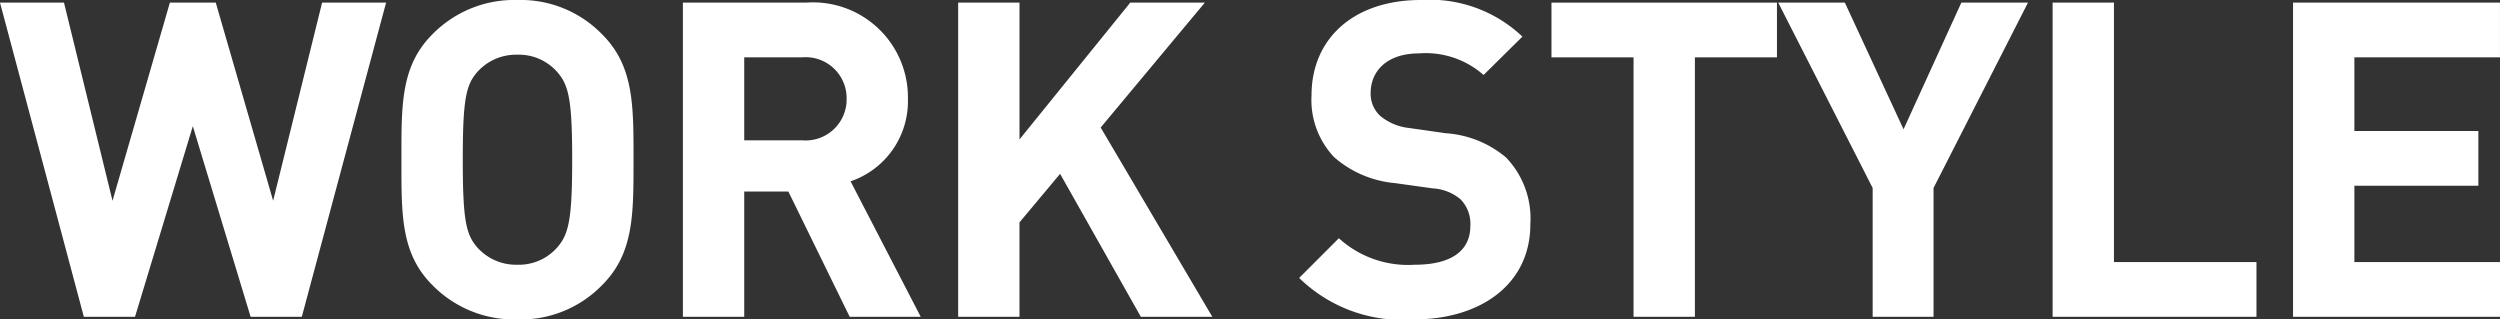 <svg xmlns="http://www.w3.org/2000/svg" width="113.342" height="14.482" viewBox="0 0 113.342 14.482"><rect x="0" y="0" width="113.342" height="14.482" fill="#333333" stroke="none"/><defs><style>.cls-1{fill:#fff;}</style></defs><title>footer-wokstyle</title><g id="レイヤー_2" data-name="レイヤー 2"><g id="design"><path class="cls-1" d="M13.683,14.362H11.362L8.742,5.721,6.121,14.362H3.801L0,.119H2.901L5.101,9.102,7.702.119H9.782l2.601,8.982L14.603.119h2.901Z"/><path class="cls-1" d="M27.302,12.922a5.151,5.151,0,0,1-3.841,1.561,5.197,5.197,0,0,1-3.861-1.561C18.16,11.482,18.2,9.701,18.2,7.241c0-2.461-.04-4.241,1.4-5.682A5.196,5.196,0,0,1,23.461,0,5.15,5.15,0,0,1,27.302,1.56C28.742,3,28.722,4.78,28.722,7.241,28.722,9.701,28.742,11.482,27.302,12.922ZM25.241,3.24a2.311,2.311,0,0,0-1.78-.76,2.356,2.356,0,0,0-1.8.76c-.54.6-.68,1.26-.68,4.001,0,2.74.14,3.4.68,4.001a2.356,2.356,0,0,0,1.8.76,2.311,2.311,0,0,0,1.78-.76c.54-.601.7-1.261.7-4.001C25.942,4.5,25.782,3.84,25.241,3.24Z"/><path class="cls-1" d="M38.522,14.362,35.741,8.682H33.741V14.362H30.96V.119h5.581a4.306,4.306,0,0,1,4.621,4.361A3.835,3.835,0,0,1,38.562,8.221l3.181,6.142ZM36.361,2.6H33.741V6.361h2.621a1.858,1.858,0,0,0,2.021-1.881A1.857,1.857,0,0,0,36.361,2.6Z"/><path class="cls-1" d="M51.722,14.362,48.061,7.881,46.22,10.082V14.362H43.44V.119h2.781V6.32l5.021-6.201h3.381L49.901,5.781l5.061,8.581Z"/><path class="cls-1" d="M64.101,14.482a6.687,6.687,0,0,1-5.201-1.881l1.8-1.8A4.661,4.661,0,0,0,64.14,12.002c1.64,0,2.521-.62,2.521-1.76A1.587,1.587,0,0,0,66.221,9.041a2.127,2.127,0,0,0-1.26-.5l-1.72-.24a4.828,4.828,0,0,1-2.76-1.18,3.763,3.763,0,0,1-1.02-2.801C59.459,1.779,61.34,0,64.421,0a6.1,6.1,0,0,1,4.601,1.66L67.261,3.4a3.963,3.963,0,0,0-2.921-.98c-1.48,0-2.2.82-2.2,1.801a1.373,1.373,0,0,0,.42,1.02,2.445,2.445,0,0,0,1.32.561l1.68.24a4.712,4.712,0,0,1,2.721,1.1,3.991,3.991,0,0,1,1.1,3.021C69.382,12.922,67.081,14.482,64.101,14.482Z"/><path class="cls-1" d="M76.841,2.6V14.362H74.06V2.6h-3.721V.119H80.561V2.6Z"/><path class="cls-1" d="M87.661,8.521V14.362H84.9V8.521L80.619.119h3.021l2.661,5.742L88.921.119h3.021Z"/><path class="cls-1" d="M93.059,14.362V.119h2.781v11.763h6.461V14.362Z"/><path class="cls-1" d="M103.959,14.362V.119h9.382V2.6H106.74V5.94h5.621V8.422H106.74v3.46h6.602V14.362Z"/></g></g></svg>